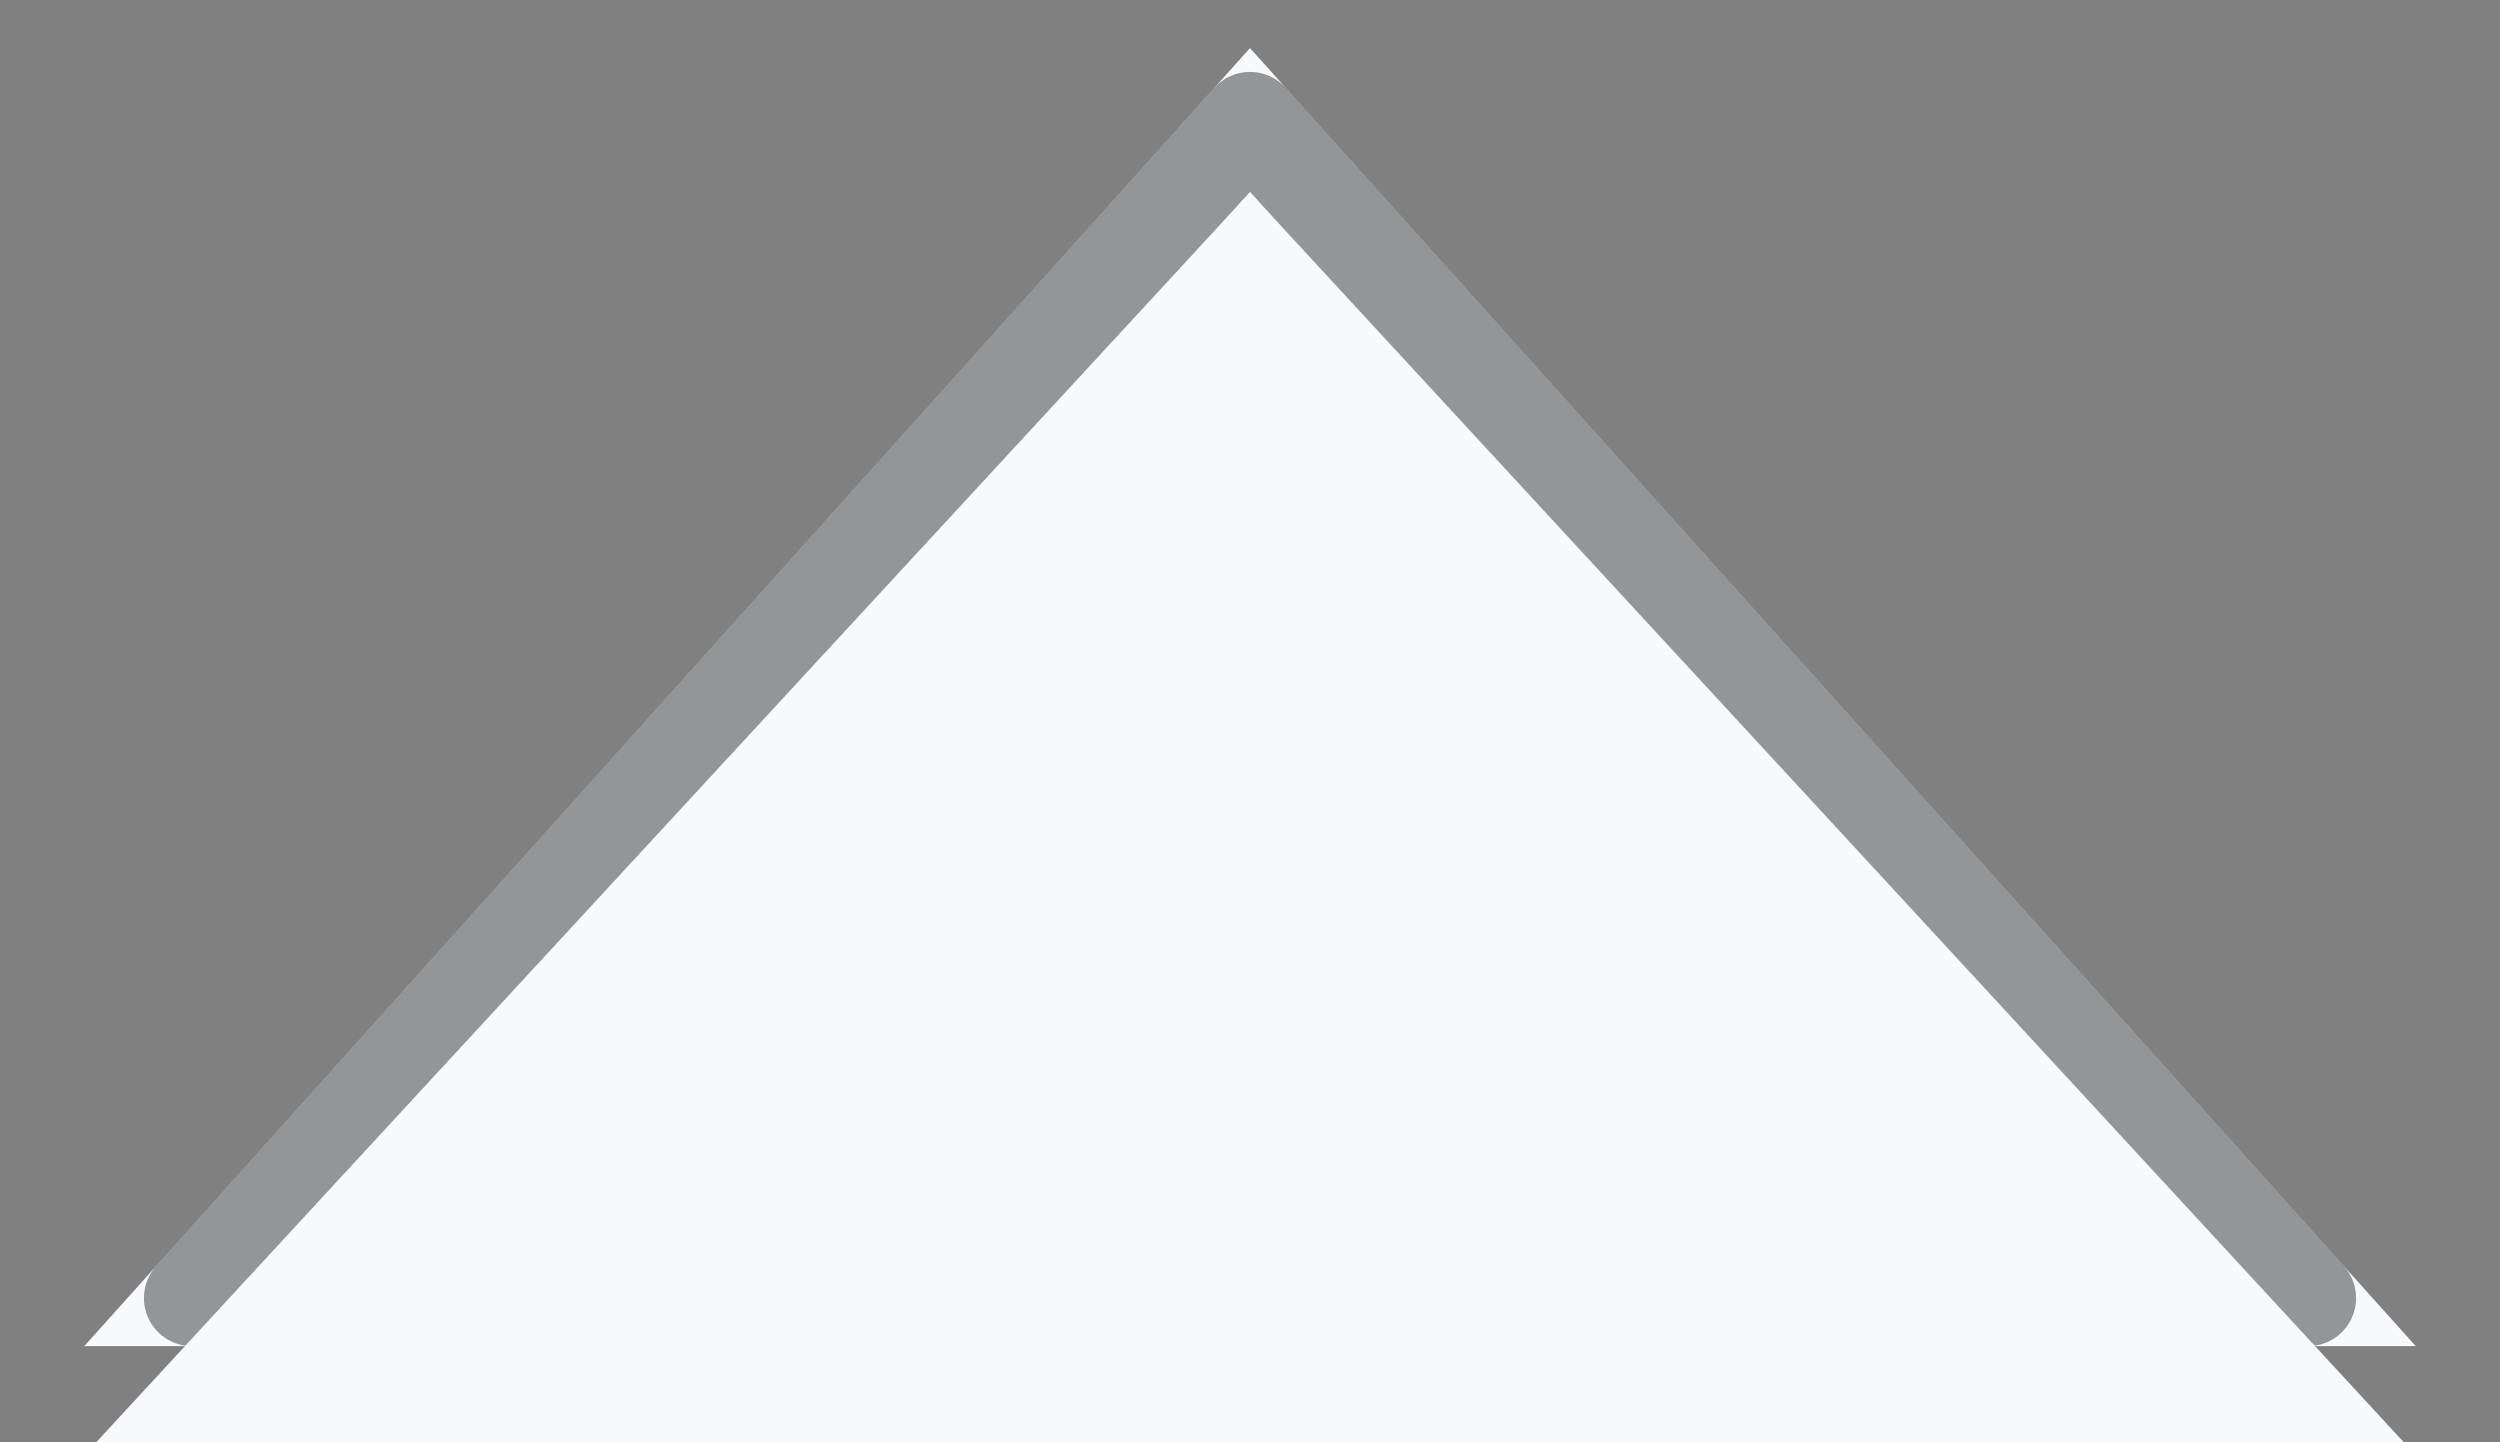<svg width="26" height="15" viewBox="0 0 26 15" fill="none" xmlns="http://www.w3.org/2000/svg">
<rect x="0" y="0" width="26" height="15" fill="#808080" stroke="none"/>
<path d="M13 0.5L25.124 14H0.876L13 0.5Z" fill="#F7F9FC"/>
<path d="M1.997 13.5L13 1.248L24.003 13.5H1.997Z" stroke="black" stroke-opacity="0.4" stroke-linecap="square" stroke-linejoin="round"/>
<path d="M13 2L19 8.5L25 15H1L13 2Z" fill="#F7F9FC"/>
</svg>
